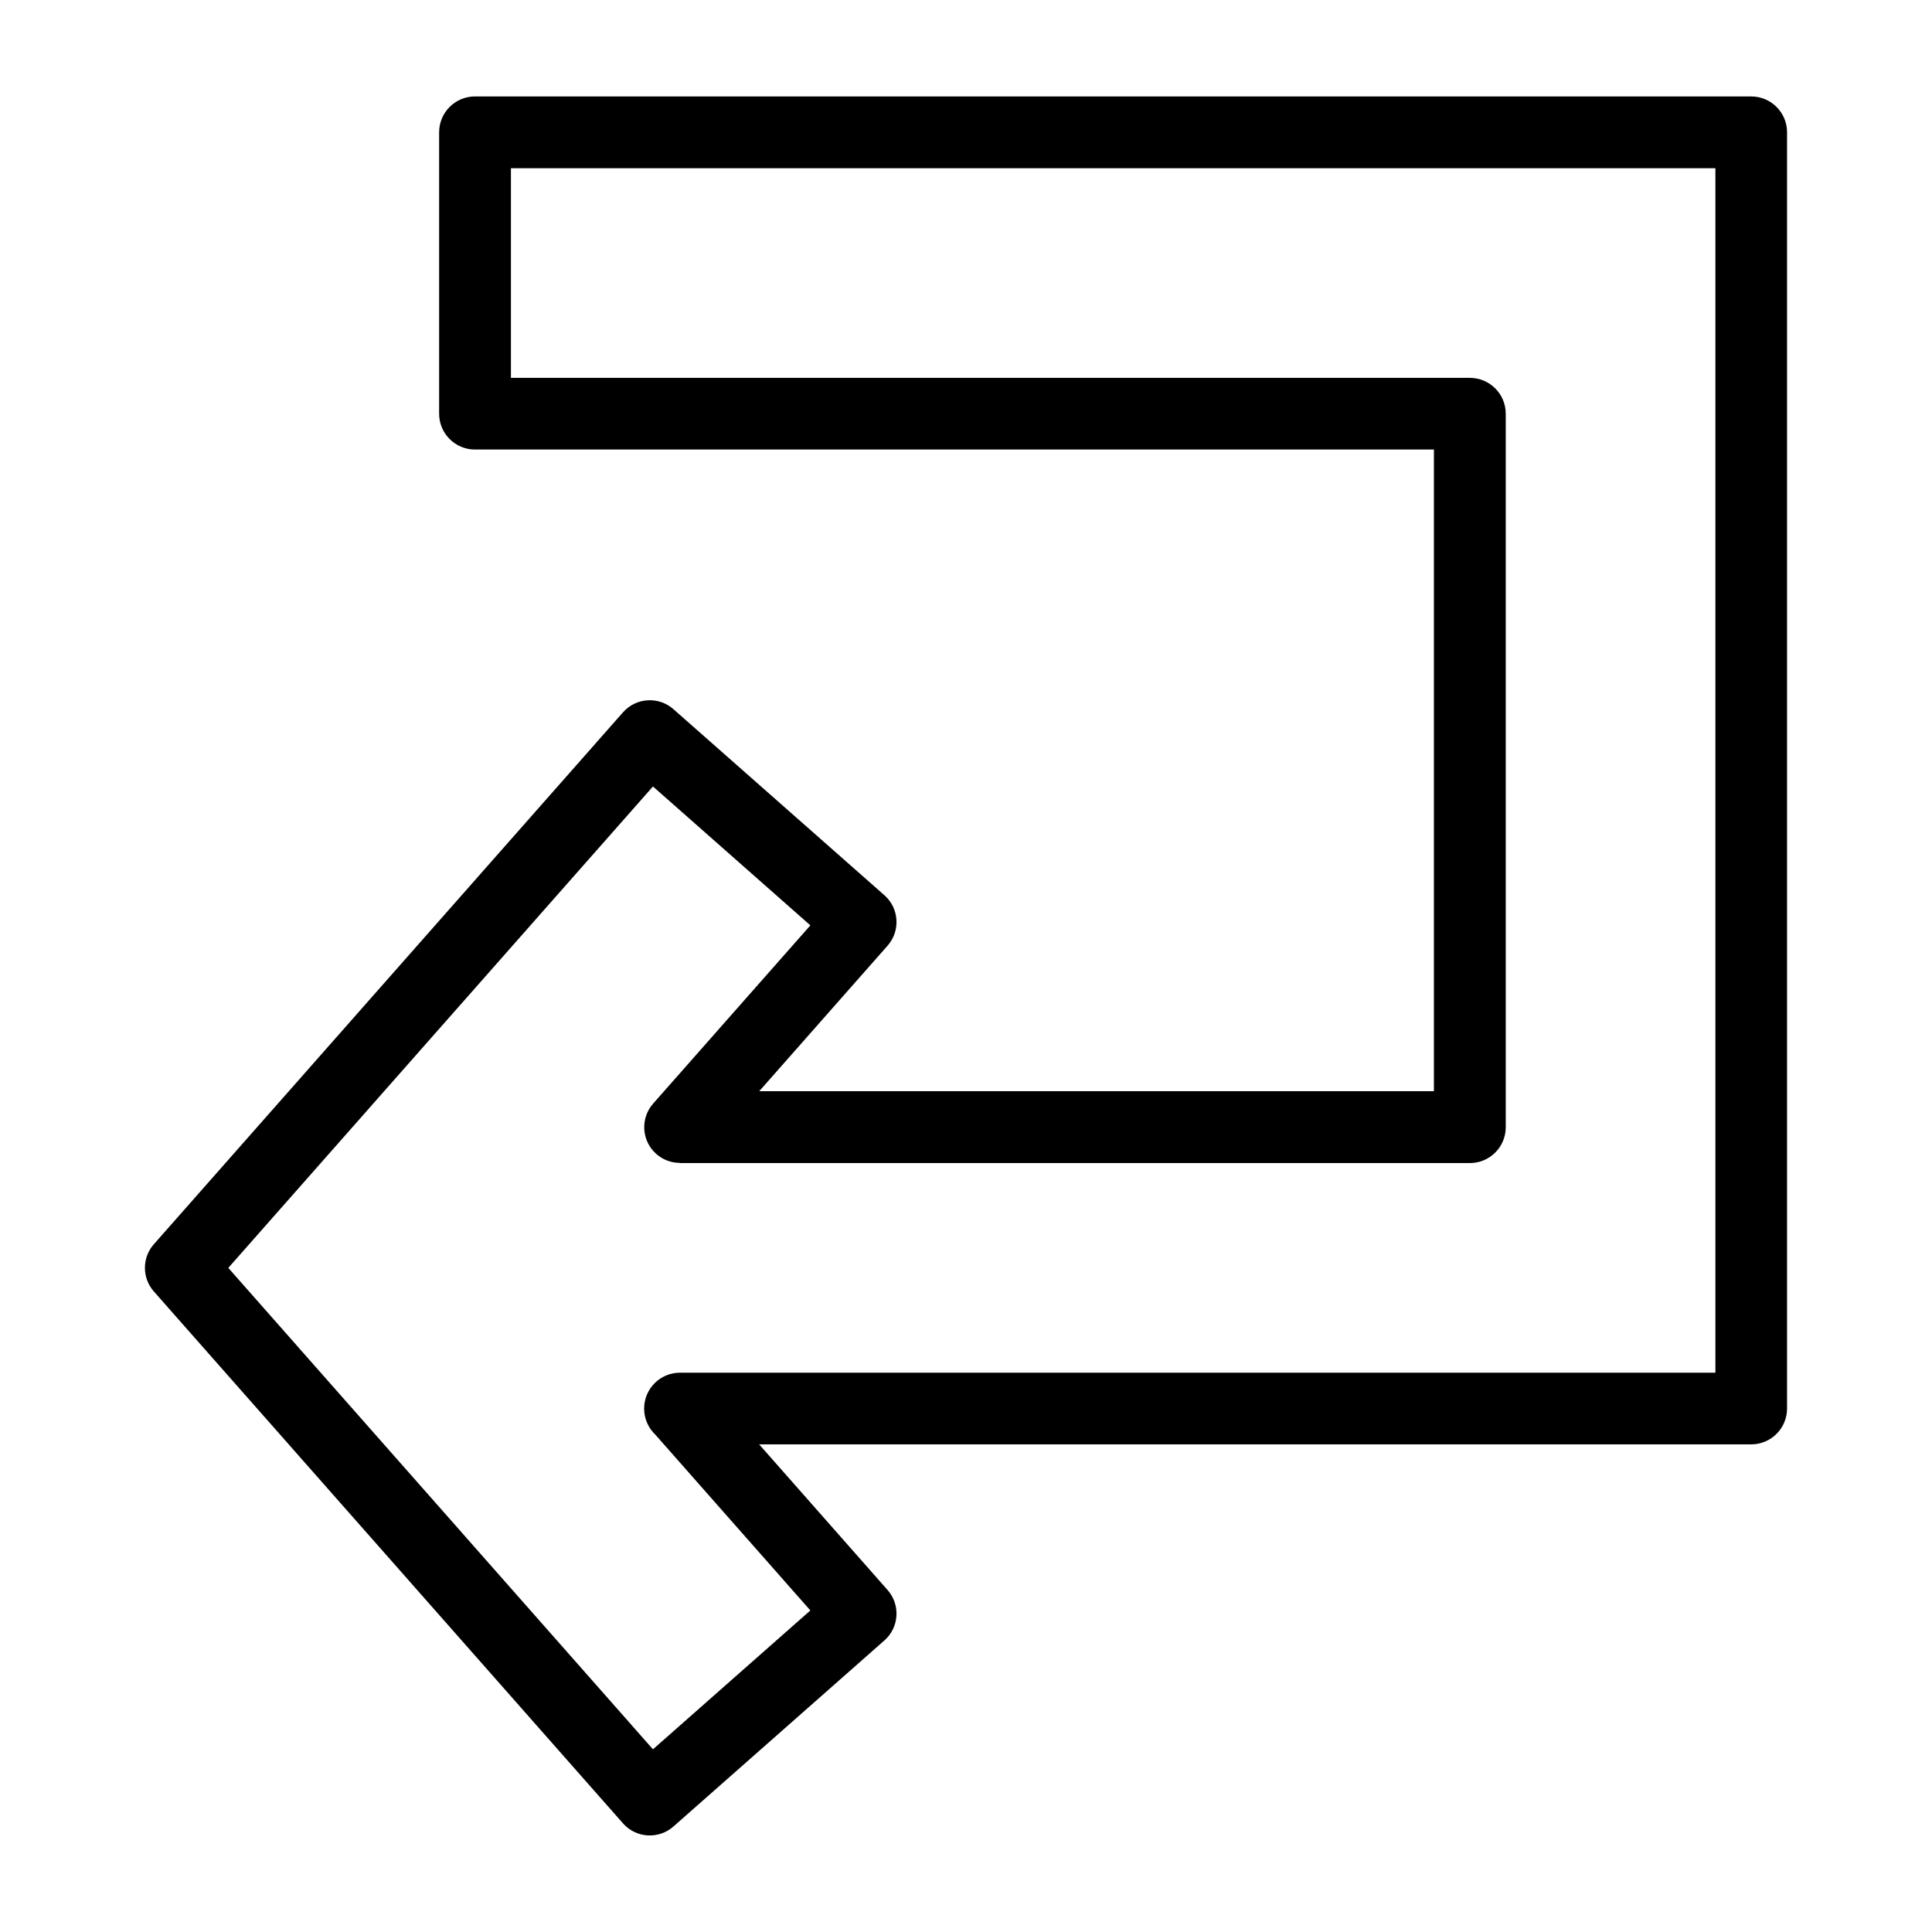 <?xml version="1.0" encoding="UTF-8"?>
<!-- Uploaded to: ICON Repo, www.svgrepo.com, Generator: ICON Repo Mixer Tools -->
<svg fill="#000000" width="800px" height="800px" version="1.1" viewBox="144 144 512 512" xmlns="http://www.w3.org/2000/svg">
 <path d="m345.2 526.79 34.008 38.57c3.461 3.914 3.098 9.898-0.816 13.359l-55.922 49.32c-3.914 3.461-9.898 3.098-13.359-0.816l-124.33-140.96c-3.219-3.644-3.129-9.055 0.031-12.574l124.3-140.93c3.461-3.914 9.445-4.277 13.359-0.816l55.922 49.32c3.914 3.461 4.277 9.445 0.816 13.359l-34.008 38.559h178.8v-170.05h-254.12c-5.262 0-9.508-4.246-9.508-9.508v-74.559c0-5.246 4.246-9.508 9.508-9.508h338.2c5.246 0 9.508 4.246 9.508 9.508v338.2c0 5.246-4.246 9.508-9.508 9.508h-262.89zm13.559 44-41.109-46.613c-1.812-1.738-2.949-4.172-2.949-6.891 0-5.246 4.246-9.508 9.508-9.508h274.39v-319.2h-319.2v55.562h254.13c5.246 0 9.508 4.246 9.508 9.508v189.07c0 5.246-4.246 9.508-9.508 9.508h-209.34v-0.047c-2.238 0-4.473-0.785-6.273-2.371-3.914-3.461-4.277-9.445-0.816-13.359l41.656-47.219-41.715-36.805-112.54 127.58 112.54 127.58 41.715-36.805z"/>
</svg>